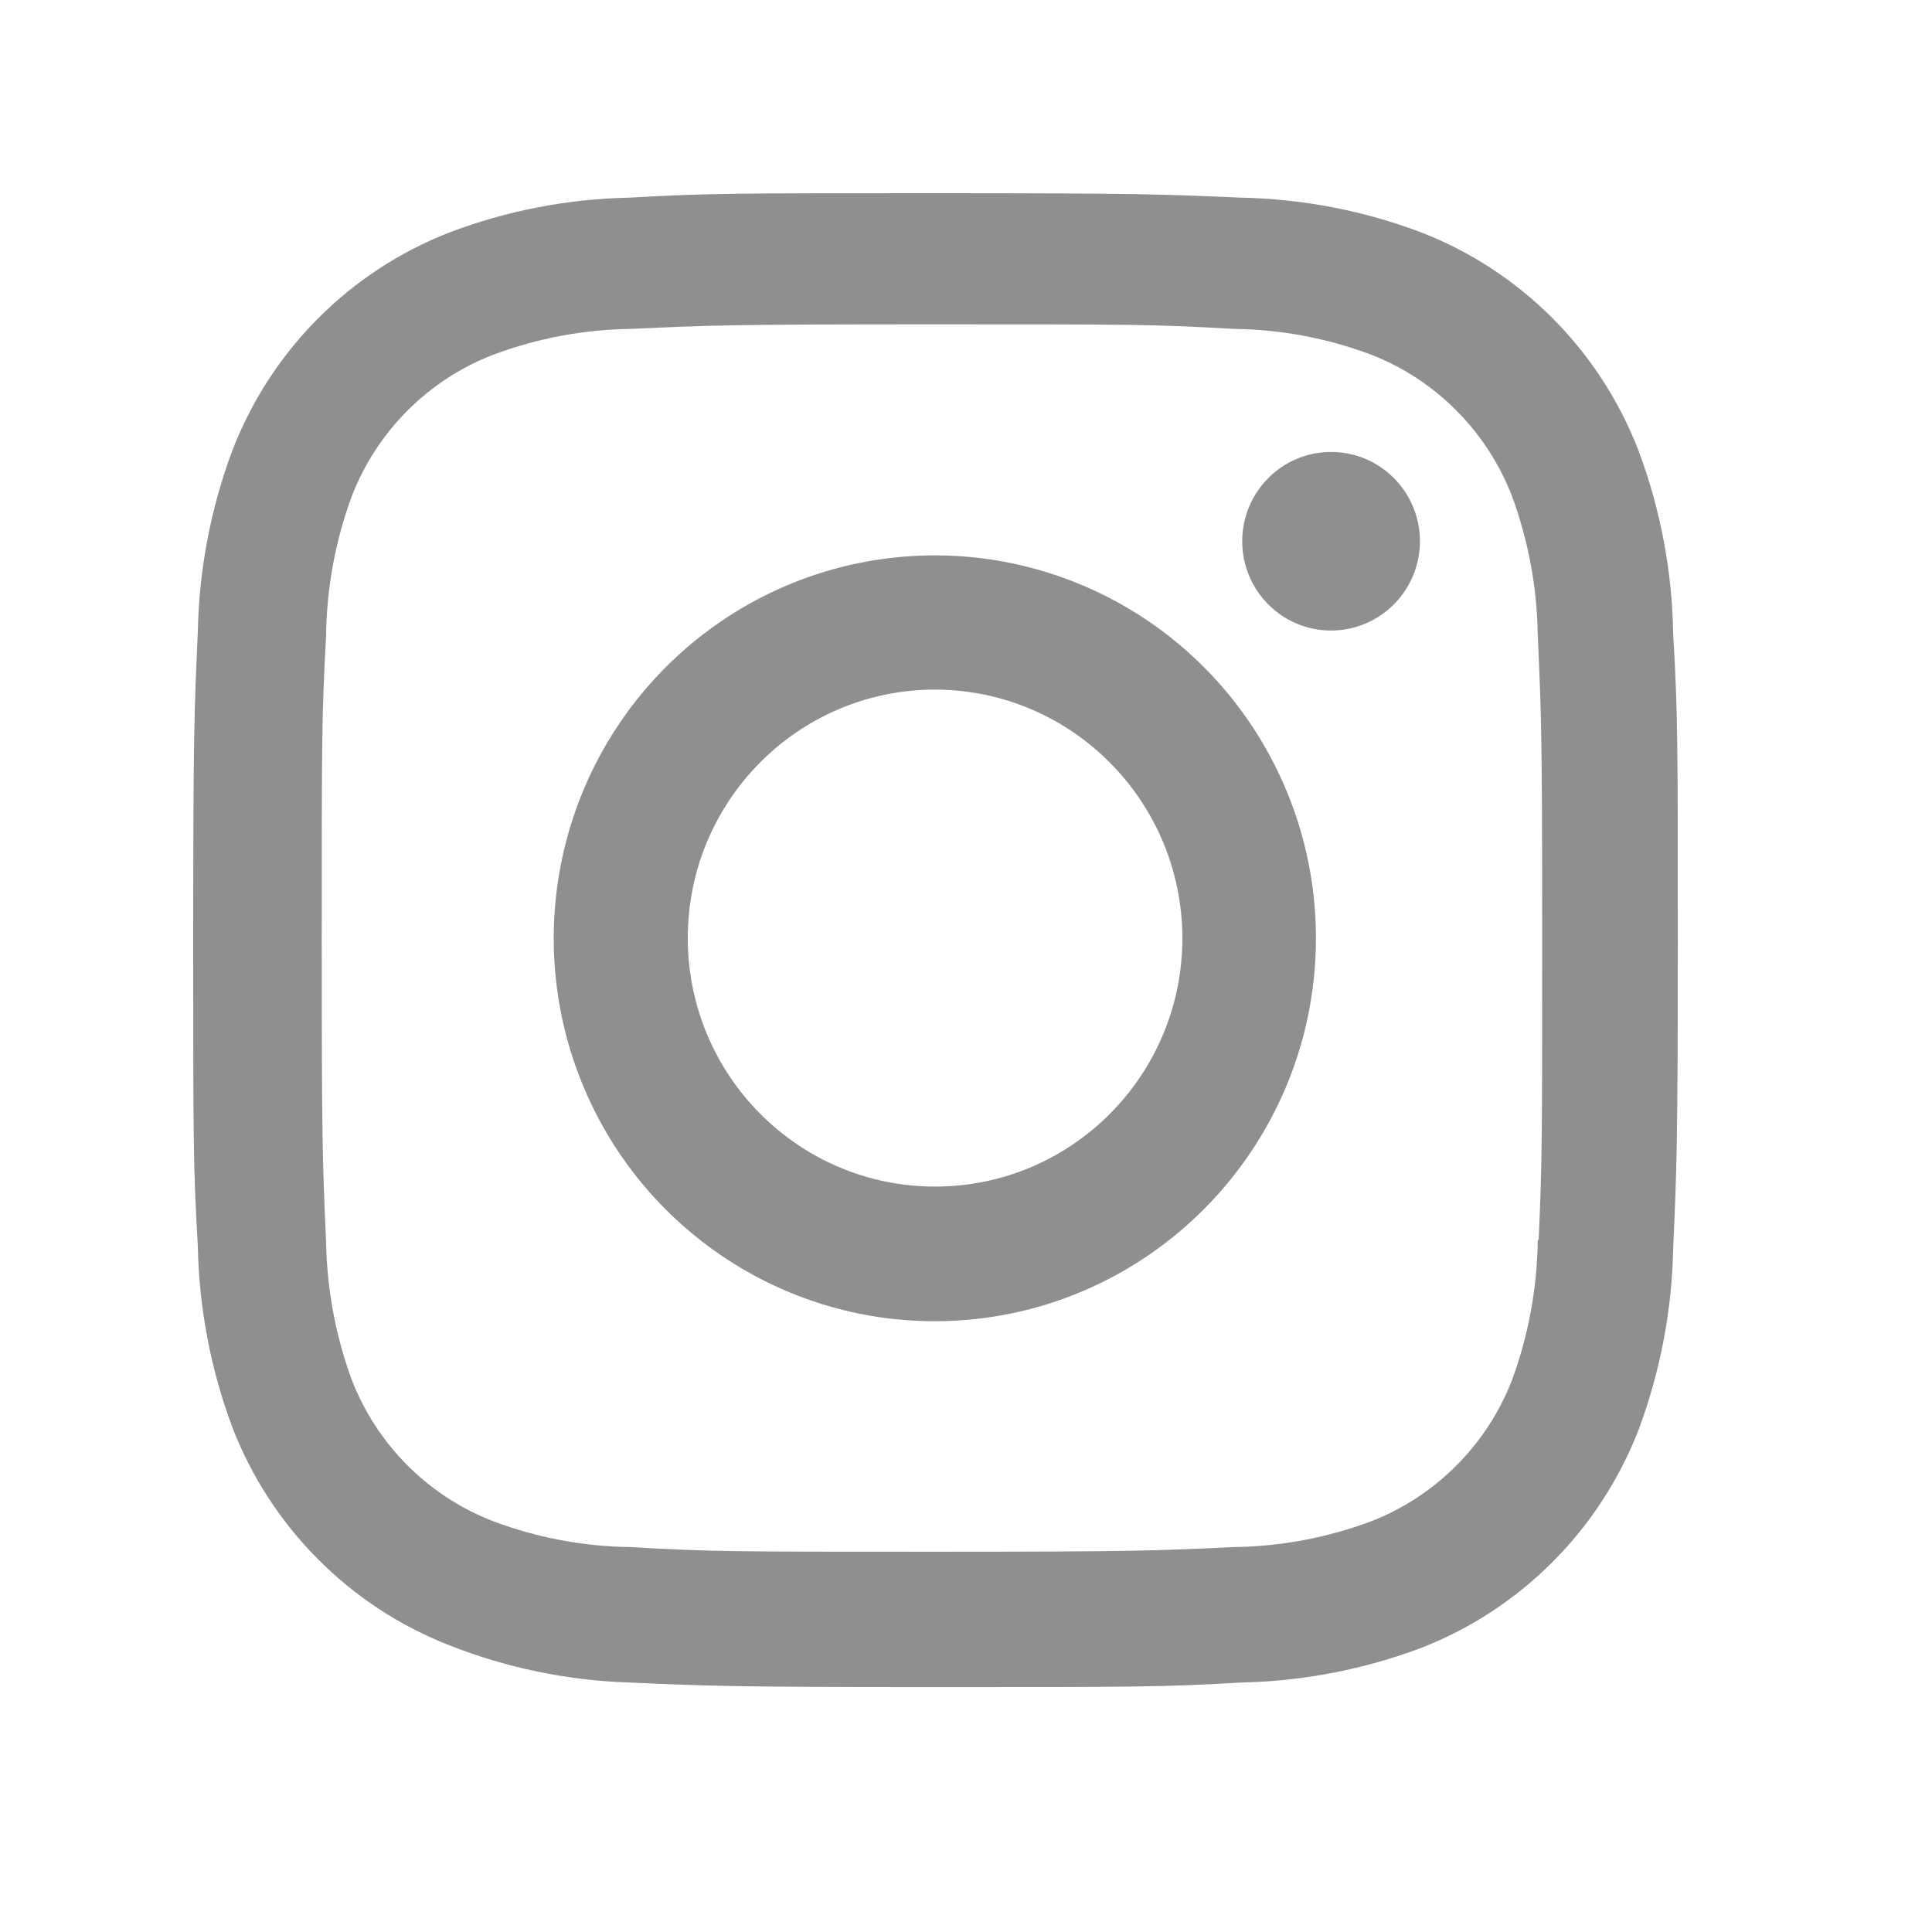 <svg width="30" height="30" viewBox="0 0 30 30" fill="none" xmlns="http://www.w3.org/2000/svg">
<g clip-path="url(#clip0_3501_293)">
<path d="M14.52 26.197C11.371 26.197 11 26.18 9.771 26.126C8.813 26.095 7.867 25.899 6.974 25.547C5.43 24.943 4.208 23.716 3.608 22.164C3.272 21.263 3.09 20.312 3.072 19.351C3 18.119 3 17.715 3 14.575C3 11.402 3.017 11.032 3.072 9.804C3.091 8.844 3.272 7.894 3.608 6.995C4.208 5.44 5.431 4.212 6.978 3.61C7.873 3.27 8.818 3.088 9.774 3.069C10.996 3 11.398 3 14.52 3C17.695 3 18.059 3.017 19.269 3.069C20.227 3.088 21.175 3.27 22.072 3.61C23.619 4.212 24.842 5.441 25.442 6.995C25.784 7.907 25.966 8.872 25.981 9.846C26.053 11.078 26.053 11.481 26.053 14.619C26.053 17.757 26.035 18.169 25.981 19.387C25.962 20.349 25.78 21.301 25.444 22.202C24.841 23.755 23.618 24.984 22.072 25.587C21.176 25.924 20.23 26.107 19.274 26.126C18.052 26.197 17.651 26.197 14.52 26.197ZM14.477 5.036C11.346 5.036 11.021 5.051 9.798 5.107C9.068 5.116 8.346 5.252 7.662 5.507C6.652 5.895 5.852 6.695 5.461 7.709C5.206 8.403 5.071 9.137 5.063 9.878C4.996 11.125 4.996 11.451 4.996 14.575C4.996 17.662 5.007 18.036 5.063 19.275C5.075 20.008 5.209 20.734 5.461 21.423C5.853 22.436 6.652 23.235 7.662 23.623C8.345 23.88 9.068 24.015 9.798 24.023C11.037 24.095 11.364 24.095 14.477 24.095C17.616 24.095 17.942 24.08 19.154 24.023C19.884 24.014 20.607 23.879 21.291 23.623C22.295 23.232 23.09 22.434 23.48 21.425C23.735 20.73 23.87 19.995 23.878 19.254H23.892C23.947 18.025 23.947 17.697 23.947 14.555C23.947 11.413 23.933 11.082 23.878 9.854C23.867 9.121 23.732 8.396 23.48 7.709C23.09 6.698 22.296 5.899 21.291 5.507C20.607 5.25 19.884 5.115 19.154 5.107C17.916 5.036 17.592 5.036 14.477 5.036ZM14.52 20.516C12.126 20.518 9.968 19.07 9.05 16.849C8.133 14.627 8.638 12.069 10.33 10.368C12.022 8.666 14.567 8.156 16.779 9.076C18.991 9.996 20.433 12.164 20.434 14.569C20.43 17.85 17.785 20.51 14.52 20.516ZM14.52 10.708C12.399 10.708 10.68 12.435 10.68 14.566C10.68 16.697 12.399 18.425 14.52 18.425C16.641 18.425 18.36 16.697 18.36 14.566C18.355 12.437 16.639 10.713 14.52 10.708ZM20.664 9.791C19.903 9.788 19.288 9.167 19.289 8.402C19.291 7.637 19.908 7.018 20.669 7.018C21.43 7.018 22.047 7.637 22.049 8.402C22.049 8.771 21.903 9.125 21.644 9.385C21.384 9.646 21.031 9.792 20.664 9.791Z" fill="#8F8F8F"/>
</g>
<defs>
<clipPath id="clip0_3501_293">
<rect width="30" height="30" fill="white"/>
</clipPath>
</defs>
</svg>
